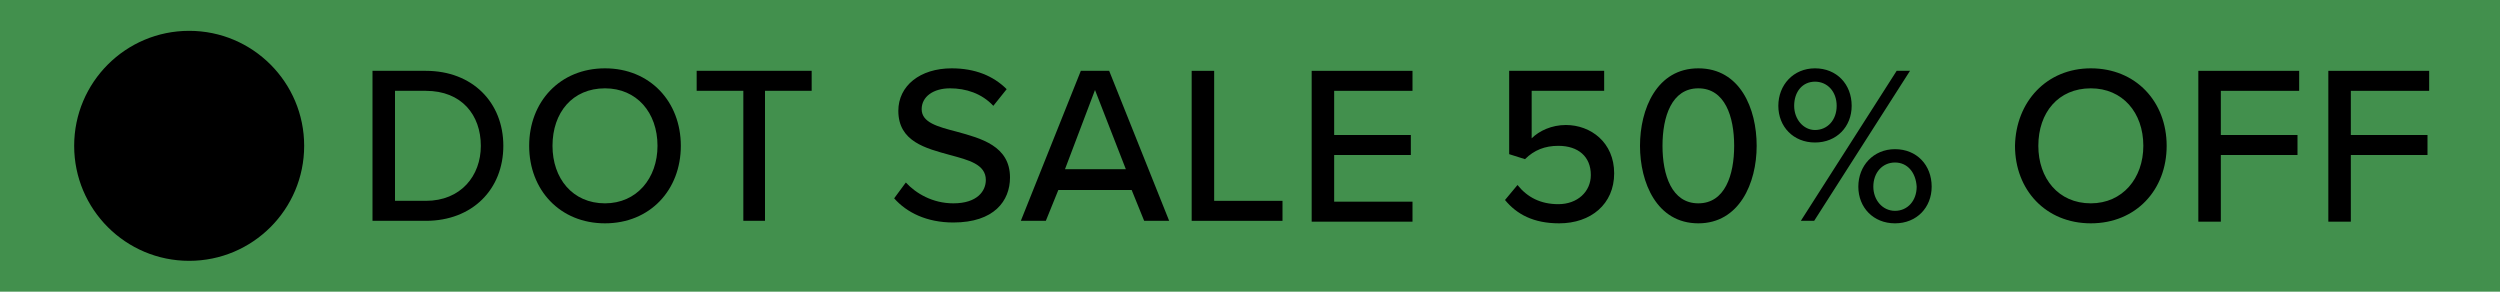 <?xml version="1.0" encoding="utf-8"?>
<!-- Generator: Adobe Illustrator 27.0.0, SVG Export Plug-In . SVG Version: 6.00 Build 0)  -->
<svg version="1.1" id="Layer_1" xmlns="http://www.w3.org/2000/svg" xmlns:xlink="http://www.w3.org/1999/xlink" x="0px" y="0px"
	 viewBox="0 0 300 35" style="enable-background:new 0 0 300 35;" xml:space="preserve">
<style type="text/css">
	.st0{fill:#42904D;}
</style>
<rect x="-0.6" y="-0.4" class="st0" width="301.5" height="35.8"/>
<g>
	<g>
		<path d="M44.7,26.5v-18h6.4c5.6,0,9.3,3.8,9.3,9c0,5.2-3.7,9-9.3,9H44.7z M47.4,24.1h3.7c4.2,0,6.6-3,6.6-6.6
			c0-3.7-2.3-6.6-6.6-6.6h-3.7V24.1z"/>
		<path d="M72.6,8.2c5.4,0,9.1,4,9.1,9.3c0,5.3-3.7,9.3-9.1,9.3s-9.1-4-9.1-9.3C63.5,12.2,67.2,8.2,72.6,8.2z M72.6,10.6
			c-3.9,0-6.3,2.9-6.3,6.9c0,3.9,2.4,6.9,6.3,6.9c3.8,0,6.3-3,6.3-6.9C78.9,13.5,76.4,10.6,72.6,10.6z"/>
		<path d="M89.2,26.5V10.9h-5.6V8.5h13.8v2.4h-5.6v15.6H89.2z"/>
		<path d="M108.7,21.9c1.2,1.3,3.2,2.5,5.7,2.5c2.9,0,3.9-1.5,3.9-2.8c0-1.9-2.1-2.4-4.3-3c-2.9-0.8-6.2-1.6-6.2-5.3
			c0-3,2.6-5.1,6.4-5.1c2.8,0,5,0.9,6.6,2.5l-1.6,2c-1.4-1.5-3.3-2.1-5.2-2.1c-2,0-3.4,1-3.4,2.5c0,1.6,1.9,2.1,4.2,2.7
			c2.9,0.8,6.4,1.7,6.4,5.5c0,2.8-1.9,5.4-6.8,5.4c-3.2,0-5.6-1.2-7.1-2.9L108.7,21.9z"/>
		<path d="M137.3,26.5l-1.5-3.7H127l-1.5,3.7h-3l7.2-18h3.4l7.2,18H137.3z M131.4,10.8l-3.6,9.5h7.3L131.4,10.8z"/>
		<path d="M143,26.5v-18h2.7v15.6h8.2v2.4H143z"/>
		<path d="M157.4,26.5v-18h12.1v2.4h-9.4v5.3h9.2v2.4h-9.2v5.6h9.4v2.4H157.4z"/>
		<path d="M182.1,22.2c1.2,1.5,2.8,2.3,4.9,2.3c2.3,0,3.9-1.5,3.9-3.5c0-2.2-1.5-3.5-3.9-3.5c-1.6,0-2.9,0.5-4,1.6l-1.9-0.6V8.5
			h11.4v2.4h-8.7v5.7c0.9-0.9,2.4-1.6,4.1-1.6c3,0,5.8,2.1,5.8,5.8c0,3.7-2.8,6-6.6,6c-3.1,0-5.1-1.1-6.5-2.8L182.1,22.2z"/>
		<path d="M203.8,8.2c5,0,7,4.8,7,9.3c0,4.5-2.1,9.3-7,9.3c-5,0-7-4.9-7-9.3C196.8,13.1,198.8,8.2,203.8,8.2z M203.8,10.6
			c-3.2,0-4.3,3.4-4.3,6.9c0,3.5,1.1,6.9,4.3,6.9c3.2,0,4.3-3.4,4.3-6.9C208.1,14,207,10.6,203.8,10.6z"/>
		<path d="M217.8,8.2c2.6,0,4.4,1.9,4.4,4.5c0,2.5-1.8,4.4-4.4,4.4c-2.6,0-4.4-1.9-4.4-4.4C213.4,10.2,215.2,8.2,217.8,8.2z
			 M217.8,9.8c-1.5,0-2.5,1.2-2.5,2.9c0,1.6,1.1,2.9,2.5,2.9c1.5,0,2.6-1.2,2.6-2.9C220.4,11,219.3,9.8,217.8,9.8z M216.1,26.5
			l11.5-18h1.6l-11.5,18H216.1z M227.4,17.9c2.6,0,4.4,1.9,4.4,4.5c0,2.5-1.8,4.4-4.4,4.4s-4.4-1.9-4.4-4.4
			C223,19.9,224.8,17.9,227.4,17.9z M227.4,19.5c-1.5,0-2.6,1.2-2.6,2.9c0,1.6,1.1,2.9,2.6,2.9s2.6-1.2,2.6-2.9
			C229.9,20.7,228.9,19.5,227.4,19.5z"/>
		<path d="M250.9,8.2c5.4,0,9.1,4,9.1,9.3c0,5.3-3.7,9.3-9.1,9.3c-5.4,0-9.1-4-9.1-9.3C241.9,12.2,245.6,8.2,250.9,8.2z M250.9,10.6
			c-3.9,0-6.3,2.9-6.3,6.9c0,3.9,2.4,6.9,6.3,6.9c3.8,0,6.3-3,6.3-6.9C257.2,13.5,254.7,10.6,250.9,10.6z"/>
		<path d="M263.8,26.5v-18h12.1v2.4h-9.4v5.3h9.2v2.4h-9.2v8H263.8z"/>
		<path d="M279.4,26.5v-18h12.1v2.4h-9.4v5.3h9.2v2.4h-9.2v8H279.4z"/>
	</g>
</g>
<circle cx="22.7" cy="17.5" r="13.8"/>
</svg>
